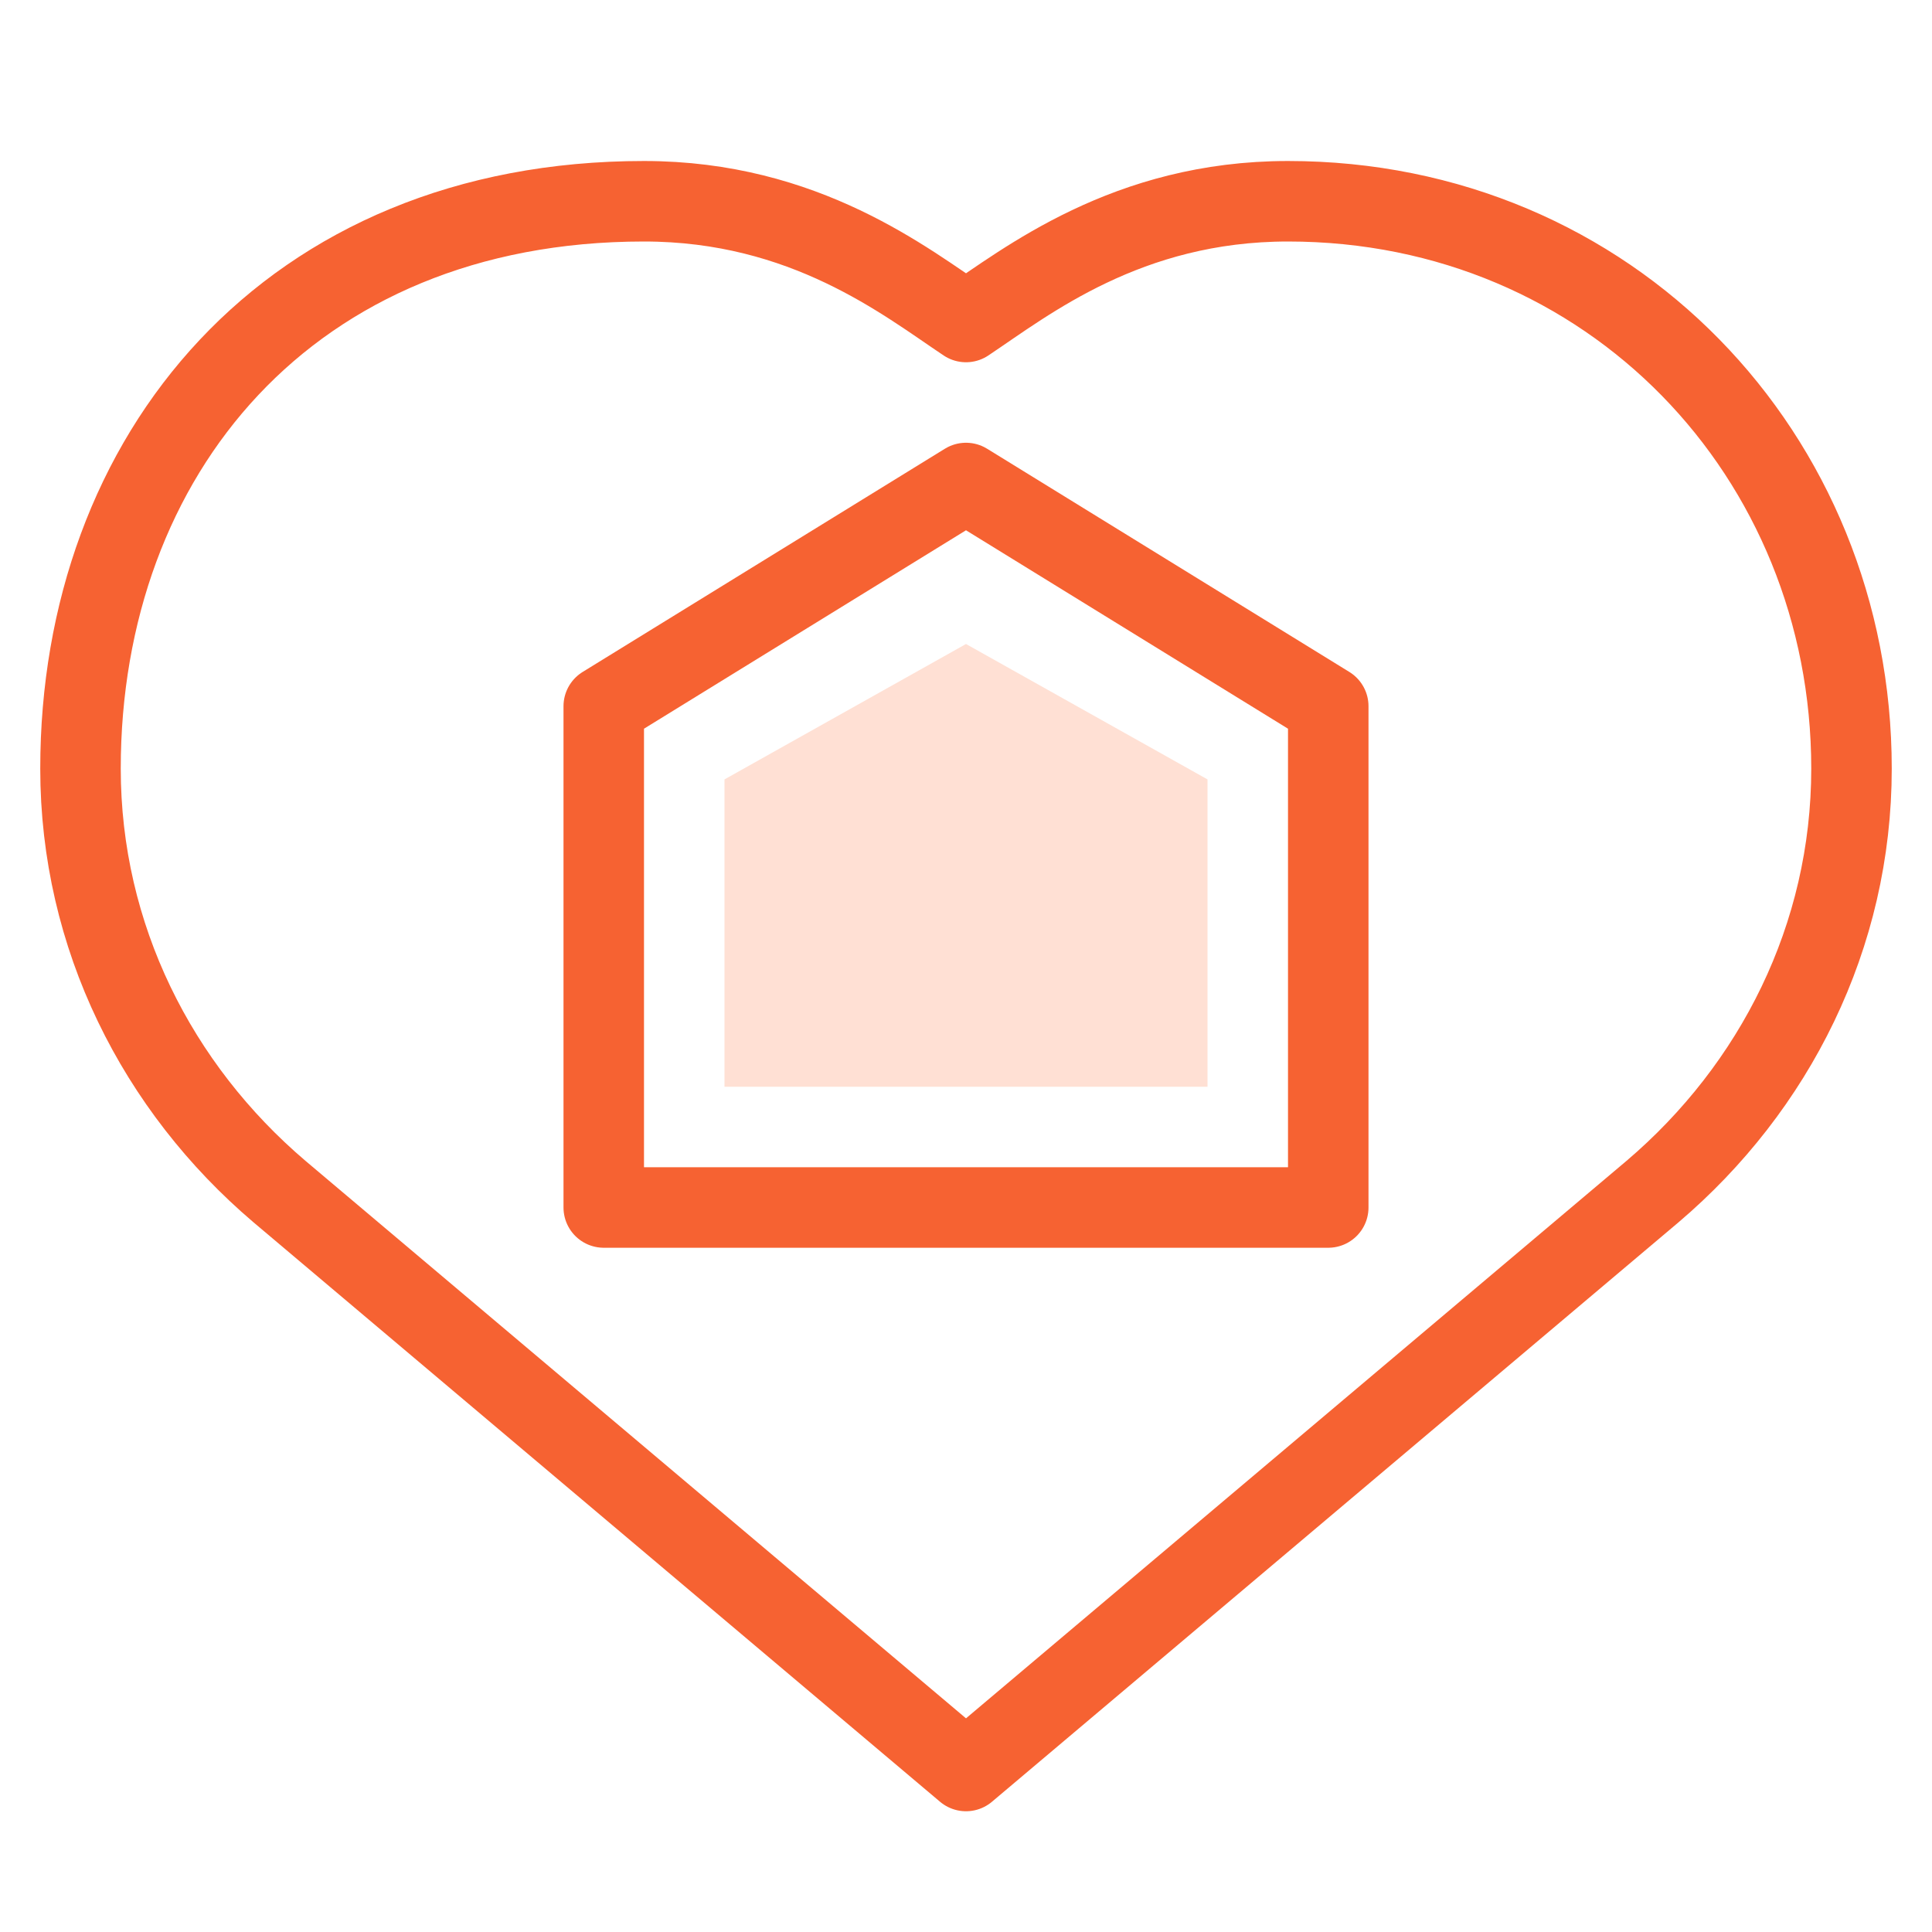 <svg width="48" height="48" viewBox="0 0 48 48" fill="none" xmlns="http://www.w3.org/2000/svg">
<path d="M2 19.096C2 11.311 7.174 5 16 5C20 5 22.5 7 24 8C25.5 7 28 5 32 5C40 5 46 11.311 46 19.096C46 23.271 44.091 27.022 41.058 29.603L24 44L6.942 29.603C3.909 27.022 2 23.271 2 19.096Z" stroke="#F66232" stroke-width="2" stroke-linejoin="round"/>
<path d="M15 17.546L24 12L33 17.546V30H15V17.546Z" stroke="#F66232" stroke-width="2" stroke-linejoin="round"/>
<path d="M18 19.364L24 16L30 19.364V27H18V19.364Z" fill="#FFE0D4"/>
</svg>
